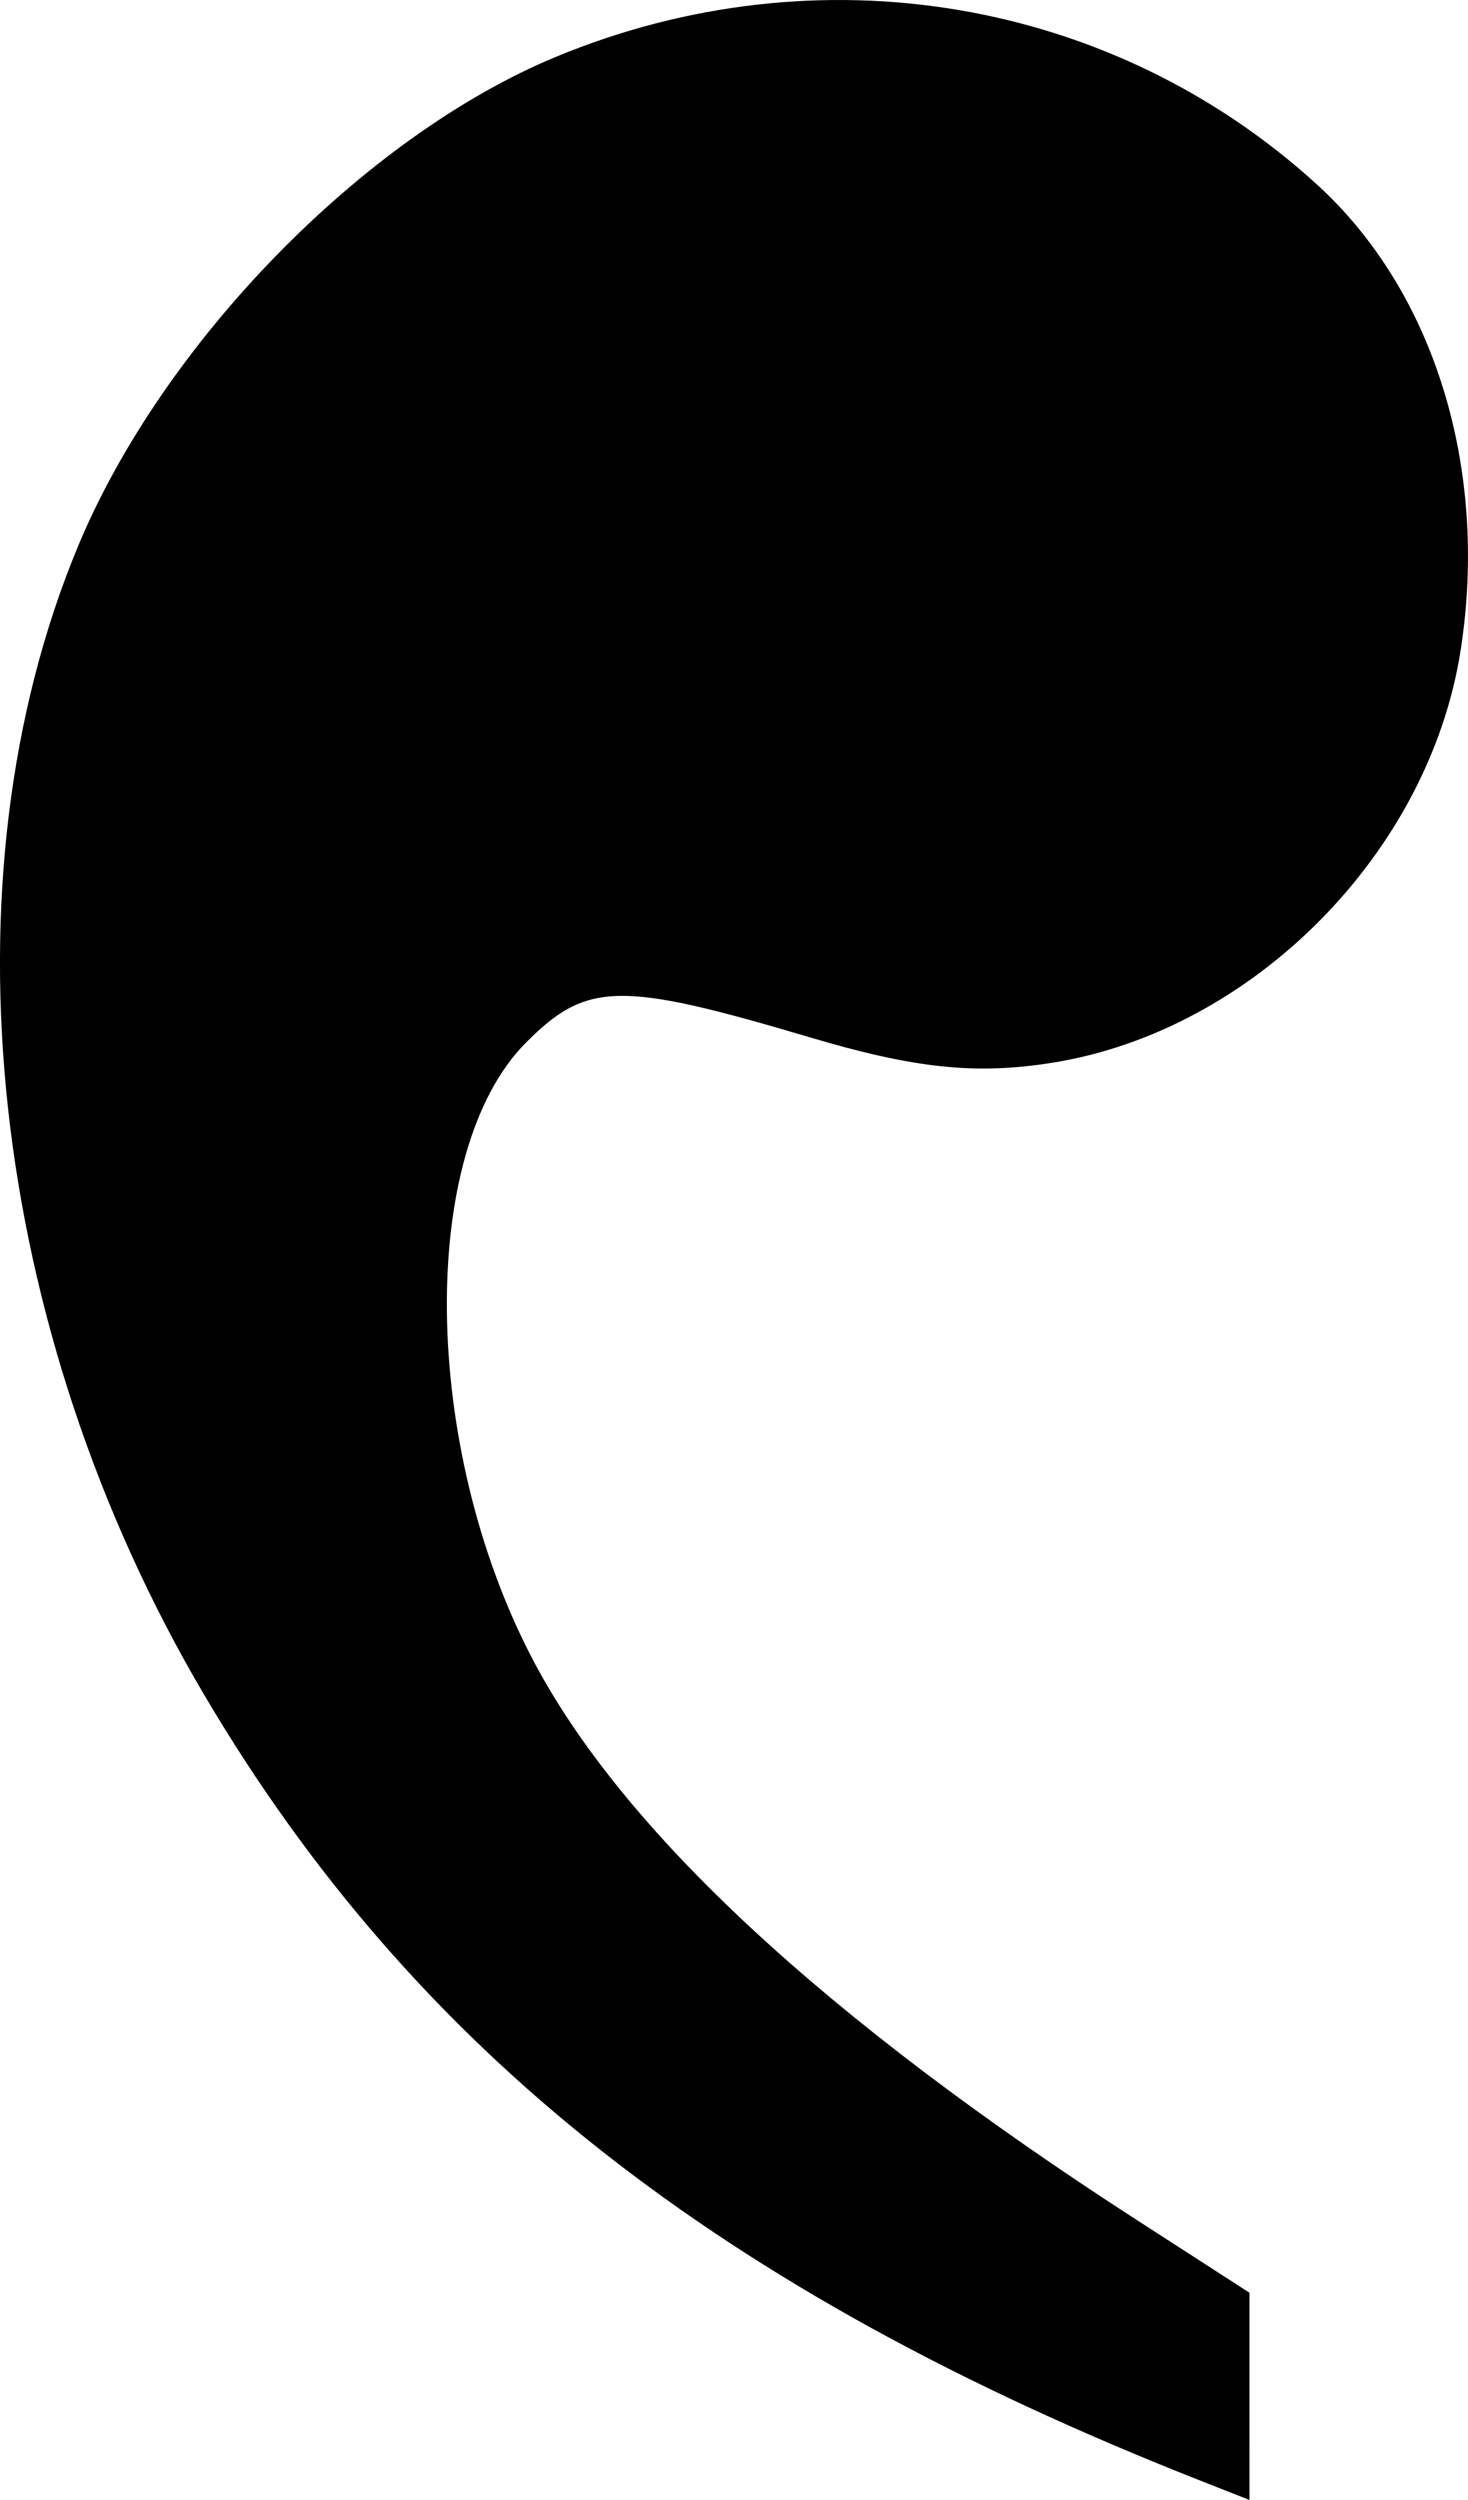 <?xml version="1.0" encoding="UTF-8" standalone="no"?>
<!-- Created with Inkscape (http://www.inkscape.org/) -->

<svg
   xmlns:dc="http://purl.org/dc/elements/1.1/"
   xmlns:cc="http://creativecommons.org/ns#"
   xmlns:rdf="http://www.w3.org/1999/02/22-rdf-syntax-ns#"
   xmlns:svg="http://www.w3.org/2000/svg"
   xmlns="http://www.w3.org/2000/svg"
   xmlns:sodipodi="http://sodipodi.sourceforge.net/DTD/sodipodi-0.dtd"
   xmlns:inkscape="http://www.inkscape.org/namespaces/inkscape"
   width="42.438mm"
   height="72.229mm"
   viewBox="0 0 42.438 72.229"
   version="1.1"
   id="svg8"
   inkscape:version="0.92.3 (2405546, 2018-03-11)"
   sodipodi:docname="tenor-reversespinrighthand.svg">
  <defs
     id="defs2" />
  <sodipodi:namedview
     id="base"
     pagecolor="#ffffff"
     bordercolor="#666666"
     borderopacity="1.0"
     inkscape:pageopacity="0.0"
     inkscape:pageshadow="2"
     inkscape:zoom="0.81454783"
     inkscape:cx="-507.04321"
     inkscape:cy="-102.80249"
     inkscape:document-units="mm"
     inkscape:current-layer="layer1"
     showgrid="false"
     fit-margin-top="0"
     fit-margin-left="0"
     fit-margin-right="0"
     fit-margin-bottom="0"
     inkscape:window-width="2160"
     inkscape:window-height="1346"
     inkscape:window-x="-11"
     inkscape:window-y="-11"
     inkscape:window-maximized="1"
     inkscape:showpageshadow="false"
     showguides="false" />
  <g
     inkscape:label="Layer 1"
     inkscape:groupmode="layer"
     id="layer1"
     transform="translate(-80.458,-104.642)">
    <path
       style="fill:#000000;stroke-width:0.265"
       d="m 116.578,173.877 v -2.994 l -3.241,-2.091 c -9.025,-5.821 -14.905,-11.278 -17.493,-16.233 -3.214,-6.155 -3.302,-14.654 -0.184,-17.79 1.76,-1.77 2.715,-1.788 8.221,-0.153 3.026,0.899 4.797,1.083 7.009,0.729 5.795,-0.928 10.883,-6.068 11.793,-11.914 0.817,-5.248 -0.756,-10.357 -4.14,-13.446 -5.929,-5.412 -14.446,-6.841 -22.025,-3.696 -5.54,2.299 -11.355,8.254 -13.803,14.133 -4.019,9.655 -2.593,22.624 3.65,33.194 6.07,10.276 14.901,17.234 28.824,22.708 l 1.389,0.546 z"
       id="path4633"
       inkscape:connector-curvature="0" />
  </g>
</svg>
